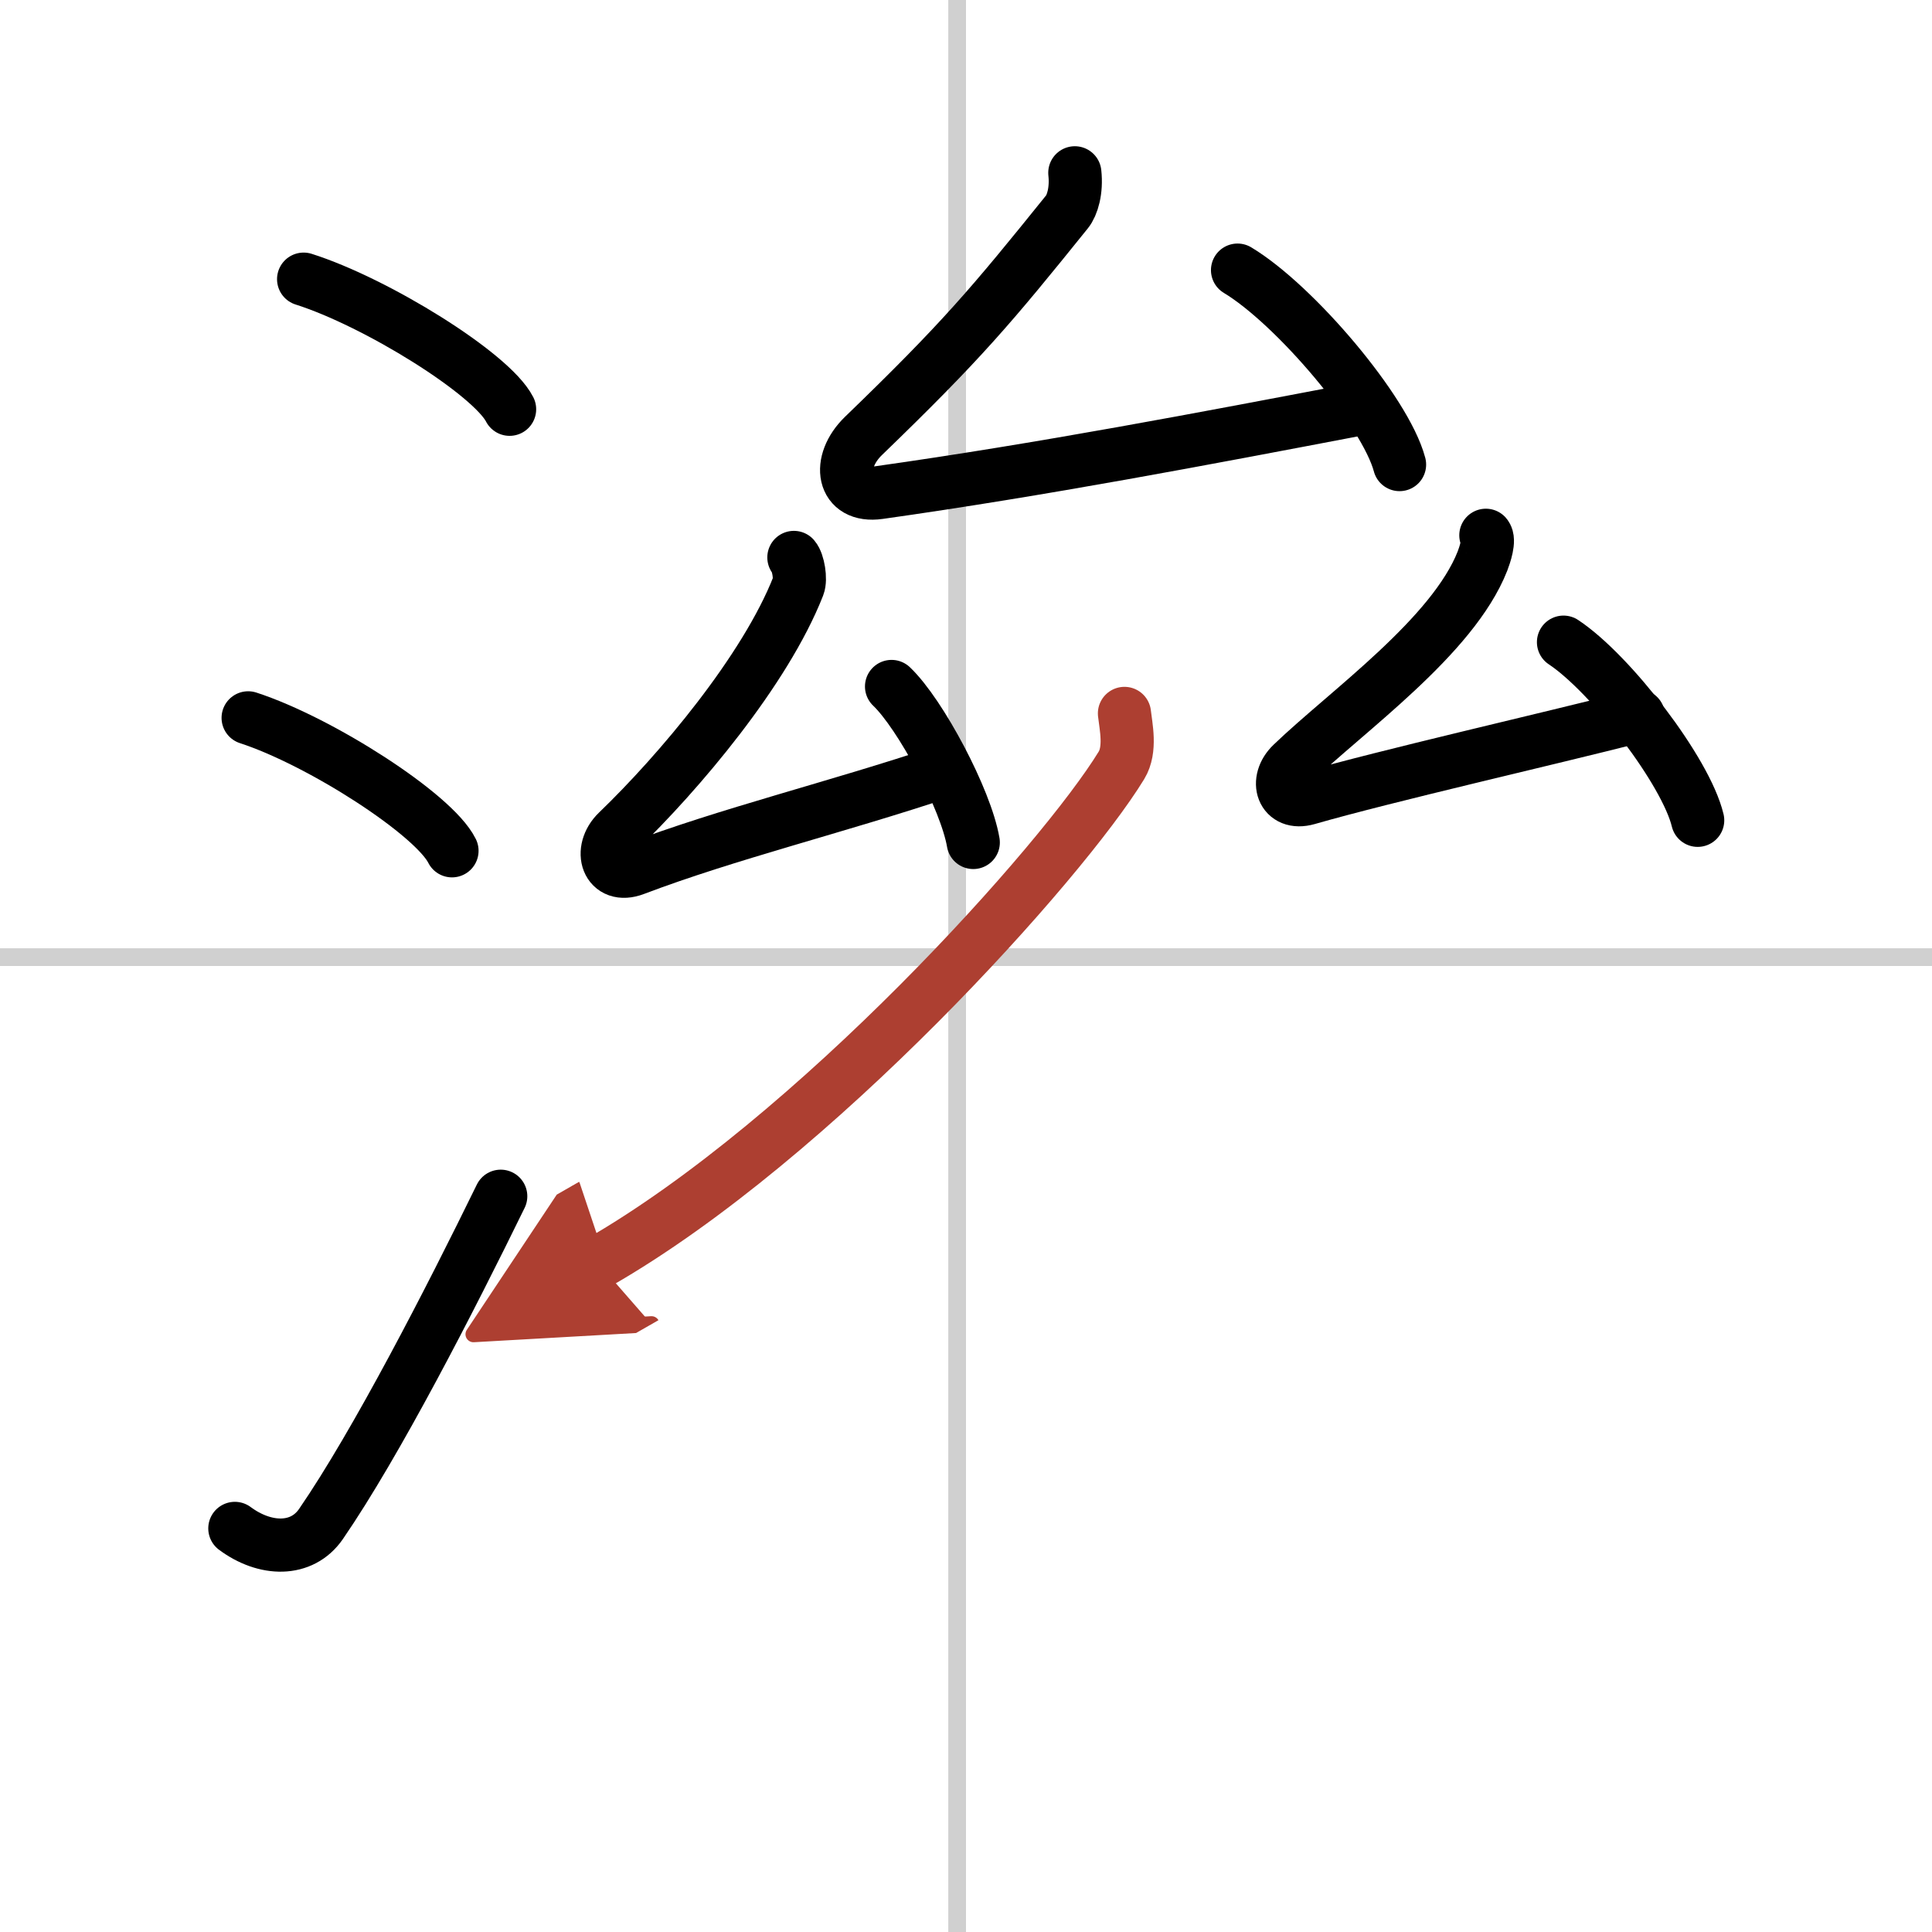 <svg width="400" height="400" viewBox="0 0 109 109" xmlns="http://www.w3.org/2000/svg"><defs><marker id="a" markerWidth="4" orient="auto" refX="1" refY="5" viewBox="0 0 10 10"><polyline points="0 0 10 5 0 10 1 5" fill="#ad3f31" stroke="#ad3f31"/></marker></defs><g fill="none" stroke="#000" stroke-linecap="round" stroke-linejoin="round" stroke-width="3"><rect width="100%" height="100%" fill="#fff" stroke="#fff"/><line x1="54" x2="54" y2="109" stroke="#d0d0d0" stroke-width="1"/><line x2="109" y1="54" y2="54" stroke="#d0d0d0" stroke-width="1"/><path d="m17.13 15.75c4.1 1.3 10.59 5.33 11.62 7.34"/><path d="m14 40.5c4.06 1.32 10.48 5.44 11.5 7.5"/><path d="m13.25 86.23c1.71 1.27 3.78 1.32 4.86-0.25 3.14-4.57 7.29-12.66 10.14-18.49"/><path d="m60.64 9.75c0.11 1-0.14 1.83-0.44 2.2-4.27 5.3-5.95 7.3-11.48 12.64-1.53 1.48-1.21 3.5 0.88 3.2 9.15-1.29 18.32-3.04 27.18-4.73"/><path d="m69.82 15.24c3.23 1.94 8.34 7.96 9.14 10.97"/><path d="m44.79 31.45c0.25 0.29 0.4 1.23 0.25 1.61-1.86 4.75-6.74 10.53-10.2 13.86-1.1 1.06-0.57 2.7 0.97 2.11 5.27-2 11.32-3.46 17.48-5.52"/><path d="m50.3 38.73c1.63 1.55 4.2 6.38 4.61 8.8"/><path d="m83.83 30.2c0.23 0.26-0.06 1.11-0.19 1.45-1.67 4.26-7.64 8.46-10.75 11.45-0.99 0.95-0.54 2.35 0.87 1.95 4.53-1.3 13.35-3.3 18.68-4.66"/><path d="m88.21 36.23c2.67 1.77 6.91 7.29 7.57 10.05"/><path d="m63.44 40.25c0.08 0.73 0.38 2.03-0.17 2.93-3.3 5.41-17.33 21.08-29.53 28.07" marker-end="url(#a)" stroke="#ad3f31"/></g></svg>
